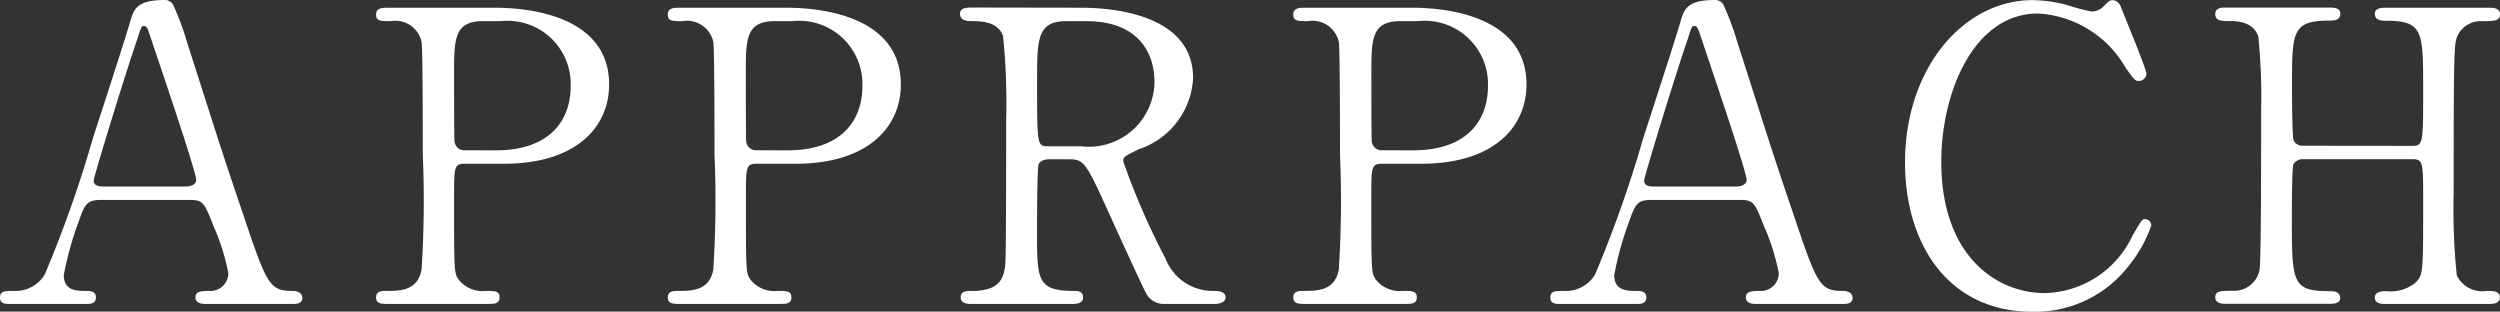 <svg xmlns="http://www.w3.org/2000/svg" width="79.992" height="9.971" viewBox="0 0 79.992 9.971"><rect x="0" y="0" width="79.992" height="9.971" fill="#333333" stroke="none"/><g transform="translate(-749.182 -486)"><path d="M6.747,63.725c-.143,0-.312-.039-.312-.208,0-.208.208-.208.52-.208a.571.571,0,0,0,.533-.572,7.022,7.022,0,0,0-.481-1.521c-.286-.728-.325-.819-.754-.819H3.432c-.481,0-.533.13-.741.715a10.373,10.373,0,0,0-.468,1.69c0,.507.416.507.728.507.156,0,.3.026.3.208,0,.208-.195.208-.3.208H.455c-.1,0-.273-.013-.273-.195,0-.221.143-.221.442-.221a1.092,1.092,0,0,0,.988-.521,38.536,38.536,0,0,0,1.547-4.381c.169-.519,1-3.068,1.17-3.653C4.459,54.3,4.537,54,5.46,54a.3.3,0,0,1,.286.208,8.633,8.633,0,0,1,.429,1.17c.91,2.821.988,3.134,1.807,5.539.741,2.21.832,2.392,1.573,2.392.169,0,.3.078.3.221,0,.195-.208.195-.3.195Zm-.611-3.757c.143,0,.325-.065.325-.208,0-.273-1.235-3.888-1.469-4.59-.078-.221-.1-.338-.2-.338s-.091.039-.234.468c-.364,1.054-1.378,4.356-1.378,4.473,0,.195.2.195.364.195Z" transform="translate(749 432)" fill="#fff"/><path d="M15.972,54.247c.494,0,3.7,0,3.7,2.457,0,1.352-1.04,2.535-3.367,2.535H15.062c-.351,0-.351.1-.351,1.092,0,2.379,0,2.392.143,2.613a.972.972,0,0,0,.871.364c.286,0,.442,0,.442.208s-.182.208-.364.208H12.592c-.195,0-.377,0-.377-.208s.195-.208.325-.208c.442,0,1,0,1.131-.676a34.514,34.514,0,0,0,.039-3.679c0-.611,0-3.393-.039-3.615a.862.862,0,0,0-.988-.662c-.325,0-.468,0-.468-.209s.182-.22.377-.22Zm.078,4.563c1.716,0,2.392-.949,2.392-2.054a2.024,2.024,0,0,0-2.236-2.08h-.559c-.936,0-.936.571-.936,1.7,0,.183,0,2.029.013,2.146a.316.316,0,0,0,.338.286Z" transform="translate(749 432)" fill="#fff"/><path d="M25.306,54.247c.494,0,3.7,0,3.7,2.457,0,1.352-1.04,2.535-3.367,2.535H24.4c-.351,0-.351.1-.351,1.092,0,2.379,0,2.392.143,2.613a.972.972,0,0,0,.871.364c.286,0,.442,0,.442.208s-.182.208-.364.208H21.926c-.195,0-.377,0-.377-.208s.195-.208.325-.208c.442,0,1,0,1.131-.676a34.513,34.513,0,0,0,.039-3.679c0-.611,0-3.393-.039-3.615a.862.862,0,0,0-.988-.662c-.325,0-.468,0-.468-.209s.182-.22.377-.22Zm.078,4.563c1.716,0,2.392-.949,2.392-2.054a2.024,2.024,0,0,0-2.236-2.08h-.559c-.936,0-.936.571-.936,1.7,0,.183,0,2.029.013,2.146a.316.316,0,0,0,.338.286Z" transform="translate(749 432)" fill="#fff"/><path d="M34.769,54.247c.624,0,3.588.066,3.588,2.249a2.532,2.532,0,0,1-1.729,2.276c-.455.22-.507.247-.507.389a22.987,22.987,0,0,0,1.352,3.108,1.621,1.621,0,0,0,1.534,1.04c.13,0,.39,0,.39.208,0,.181-.26.208-.325.208H37.447a.637.637,0,0,1-.611-.377c-.078-.13-1-2.146-1.144-2.47-.715-1.573-.806-1.781-1.261-1.781h-.715c-.091,0-.26.052-.3.156-.052.13-.052,1.846-.052,2.145,0,1.573,0,1.911,1.2,1.911.091,0,.273,0,.273.208s-.234.208-.377.208H31.246c-.13,0-.325-.027-.325-.208,0-.208.182-.208.364-.208.9,0,1.027-.416,1.066-.9.026-.441.026-4.016.026-4.628a20.909,20.909,0,0,0-.1-2.626c-.169-.48-.728-.48-1.027-.48-.078,0-.351,0-.351-.234,0-.2.234-.2.39-.2Zm-.468.43c-.936,0-.936.585-.936,1.924,0,2.041,0,2.08.351,2.08h1.053a2.1,2.1,0,0,0,2.353-2.055c0-.91-.494-1.949-2.184-1.949Z" transform="translate(749 432)" fill="#fff"/><path d="M45.32,54.247c.494,0,3.705,0,3.705,2.457,0,1.352-1.04,2.535-3.367,2.535H44.41c-.351,0-.351.1-.351,1.092,0,2.379,0,2.392.143,2.613a.972.972,0,0,0,.871.364c.286,0,.442,0,.442.208s-.182.208-.364.208H41.94c-.195,0-.377,0-.377-.208s.195-.208.325-.208c.442,0,1,0,1.131-.676a34.517,34.517,0,0,0,.039-3.679c0-.611,0-3.393-.039-3.615a.862.862,0,0,0-.988-.662c-.325,0-.468,0-.468-.209s.182-.22.377-.22ZM45.4,58.81c1.716,0,2.392-.949,2.392-2.054a2.024,2.024,0,0,0-2.236-2.08h-.559c-.936,0-.936.571-.936,1.7,0,.183,0,2.029.013,2.146a.316.316,0,0,0,.338.286Z" transform="translate(749 432)" fill="#fff"/><path d="M56.356,63.725c-.143,0-.312-.039-.312-.208,0-.208.208-.208.52-.208a.571.571,0,0,0,.533-.572,7.022,7.022,0,0,0-.481-1.521c-.286-.728-.325-.819-.754-.819H53.041c-.481,0-.533.13-.741.715a10.373,10.373,0,0,0-.468,1.69c0,.507.416.507.728.507.156,0,.3.026.3.208,0,.208-.195.208-.3.208h-2.5c-.1,0-.273-.013-.273-.195,0-.221.143-.221.442-.221a1.092,1.092,0,0,0,.988-.521,38.537,38.537,0,0,0,1.547-4.381c.169-.519,1-3.068,1.17-3.653.13-.455.208-.754,1.131-.754a.3.3,0,0,1,.286.208,8.633,8.633,0,0,1,.429,1.17c.91,2.821.988,3.134,1.807,5.539.741,2.21.832,2.392,1.573,2.392.169,0,.3.078.3.221,0,.195-.208.195-.3.195Zm-.611-3.757c.143,0,.325-.065.325-.208,0-.273-1.235-3.888-1.469-4.59-.078-.221-.1-.338-.2-.338s-.091.039-.234.468c-.364,1.054-1.378,4.356-1.378,4.473,0,.195.195.195.364.195Z" transform="translate(749 432)" fill="#fff"/><path d="M68.017,54.156c0,.013.845,2.054.845,2.2a.244.244,0,0,1-.247.234c-.117,0-.143-.039-.416-.416a3.452,3.452,0,0,0-2.808-1.742c-2.041,0-3.094,2.5-3.094,4.746,0,3.015,1.768,4.2,3.315,4.2a3.184,3.184,0,0,0,2.808-1.847c.3-.507.3-.519.4-.519a.2.2,0,0,1,.195.208,4.285,4.285,0,0,1-.741,1.312,3.788,3.788,0,0,1-3.055,1.443c-2.743,0-4.082-2.222-4.082-4.771,0-3.042,1.885-5.2,4.082-5.2a4.509,4.509,0,0,1,1.105.156,6.33,6.33,0,0,0,.78.208.536.536,0,0,0,.351-.13c.208-.208.234-.234.338-.234a.3.3,0,0,1,.221.156" transform="translate(749 432)" fill="#fff"/><path d="M77.366,58.667c.35,0,.35-.077.35-1.794,0-1.885,0-2.21-1.209-2.21-.1,0-.338,0-.338-.221,0-.195.234-.195.352-.195h3.314c.091,0,.339,0,.339.208s-.169.222-.572.222a.824.824,0,0,0-.794.48c-.1.274-.117.313-.117,5.019a20.771,20.771,0,0,0,.1,2.638.91.91,0,0,0,.962.495c.195,0,.417,0,.417.208s-.248.208-.339.208H76.521c-.131,0-.352,0-.352-.2s.234-.208.378-.208a1.267,1.267,0,0,0,.909-.259c.26-.26.26-.274.26-2.653,0-1.209,0-1.312-.35-1.312h-3.5a.348.348,0,0,0-.3.156c-.052.143-.052,1.43-.052,1.677,0,2.132,0,2.391,1.222,2.391.091,0,.325,0,.325.222,0,.182-.234.182-.35.182H71.4c-.078,0-.337,0-.337-.208s.168-.208.571-.208a.829.829,0,0,0,.846-.663c.051-.312.051-3.471.051-5.135a18.619,18.619,0,0,0-.091-2.341c-.168-.493-.715-.493-.961-.493-.2,0-.416,0-.416-.222s.246-.208.337-.208h3.316c.129,0,.35,0,.35.195,0,.221-.221.221-.376.221-1.171,0-1.171.391-1.171,2.055,0,.233,0,1.664.052,1.78a.314.314,0,0,0,.3.169Z" transform="translate(749 432)" fill="#fff"/></g></svg>